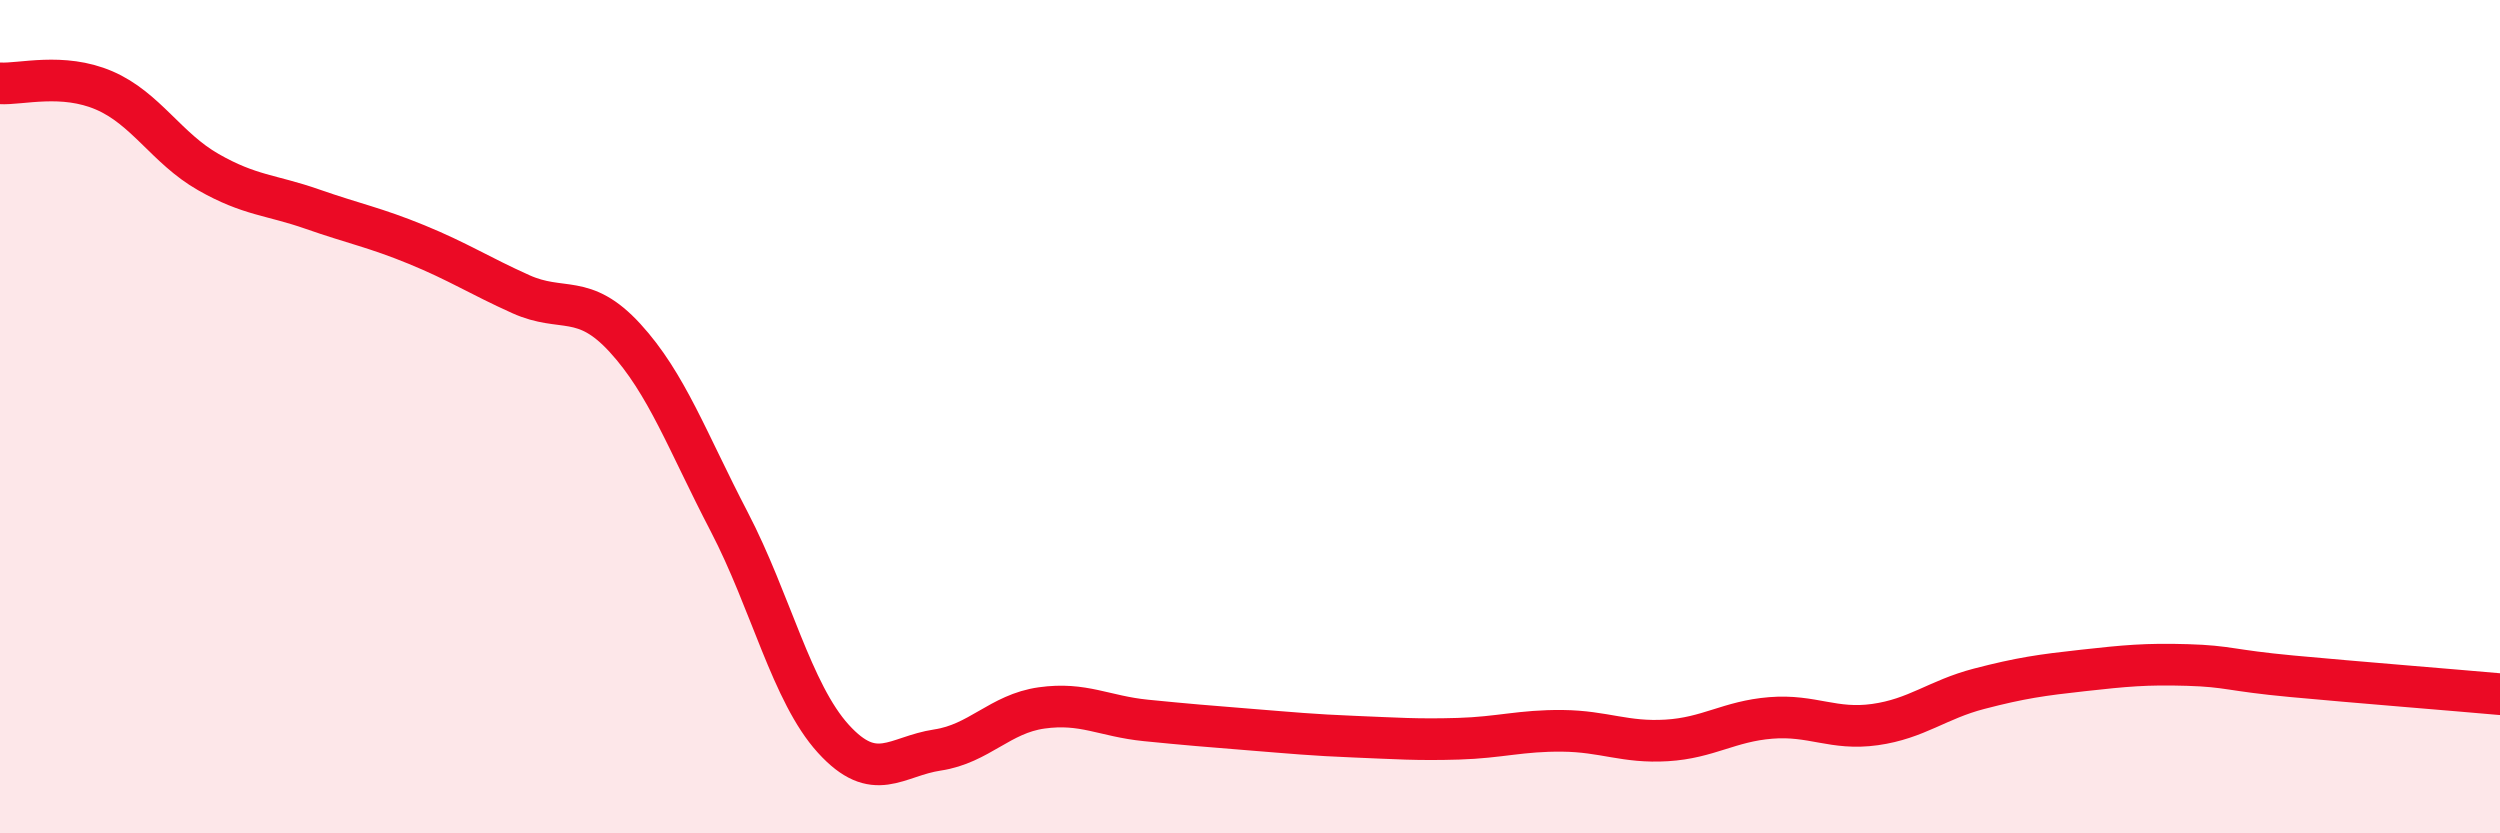 
    <svg width="60" height="20" viewBox="0 0 60 20" xmlns="http://www.w3.org/2000/svg">
      <path
        d="M 0,2 C 0.5,2.03 1.5,1.74 2.5,2.17 C 3.5,2.6 4,3.56 5,4.13 C 6,4.7 6.5,4.67 7.5,5.02 C 8.5,5.37 9,5.46 10,5.87 C 11,6.28 11.5,6.61 12.5,7.06 C 13.5,7.51 14,7.02 15,8.11 C 16,9.2 16.5,10.6 17.5,12.52 C 18.5,14.44 19,16.63 20,17.73 C 21,18.83 21.5,18.15 22.5,18 C 23.5,17.85 24,17.13 25,16.99 C 26,16.85 26.5,17.19 27.5,17.29 C 28.5,17.39 29,17.43 30,17.51 C 31,17.59 31.5,17.64 32.5,17.68 C 33.5,17.72 34,17.76 35,17.73 C 36,17.7 36.5,17.53 37.5,17.54 C 38.5,17.55 39,17.83 40,17.77 C 41,17.71 41.5,17.31 42.5,17.23 C 43.5,17.15 44,17.53 45,17.39 C 46,17.25 46.5,16.79 47.5,16.53 C 48.5,16.27 49,16.2 50,16.09 C 51,15.98 51.5,15.93 52.5,15.96 C 53.5,15.99 53.5,16.09 55,16.23 C 56.5,16.37 59,16.57 60,16.66L60 20L0 20Z"
        fill="#EB0A25"
        opacity="0.1"
        stroke-linecap="round"
        stroke-linejoin="round"
      />
      <path
        d="M 0,2 C 0.5,2.03 1.5,1.74 2.5,2.17 C 3.5,2.6 4,3.56 5,4.13 C 6,4.7 6.5,4.67 7.5,5.02 C 8.5,5.37 9,5.46 10,5.87 C 11,6.28 11.5,6.61 12.5,7.06 C 13.5,7.51 14,7.02 15,8.11 C 16,9.2 16.5,10.6 17.5,12.52 C 18.5,14.44 19,16.63 20,17.73 C 21,18.83 21.5,18.15 22.5,18 C 23.5,17.85 24,17.13 25,16.99 C 26,16.85 26.5,17.19 27.5,17.29 C 28.5,17.39 29,17.43 30,17.51 C 31,17.59 31.5,17.64 32.5,17.68 C 33.5,17.72 34,17.76 35,17.73 C 36,17.7 36.5,17.53 37.5,17.54 C 38.5,17.55 39,17.83 40,17.77 C 41,17.71 41.5,17.31 42.5,17.23 C 43.5,17.15 44,17.53 45,17.39 C 46,17.25 46.5,16.79 47.5,16.53 C 48.5,16.27 49,16.2 50,16.09 C 51,15.98 51.5,15.93 52.5,15.96 C 53.5,15.99 53.5,16.09 55,16.23 C 56.5,16.37 59,16.57 60,16.66"
        stroke="#EB0A25"
        stroke-width="1"
        fill="none"
        stroke-linecap="round"
        stroke-linejoin="round"
      />
    </svg>
  